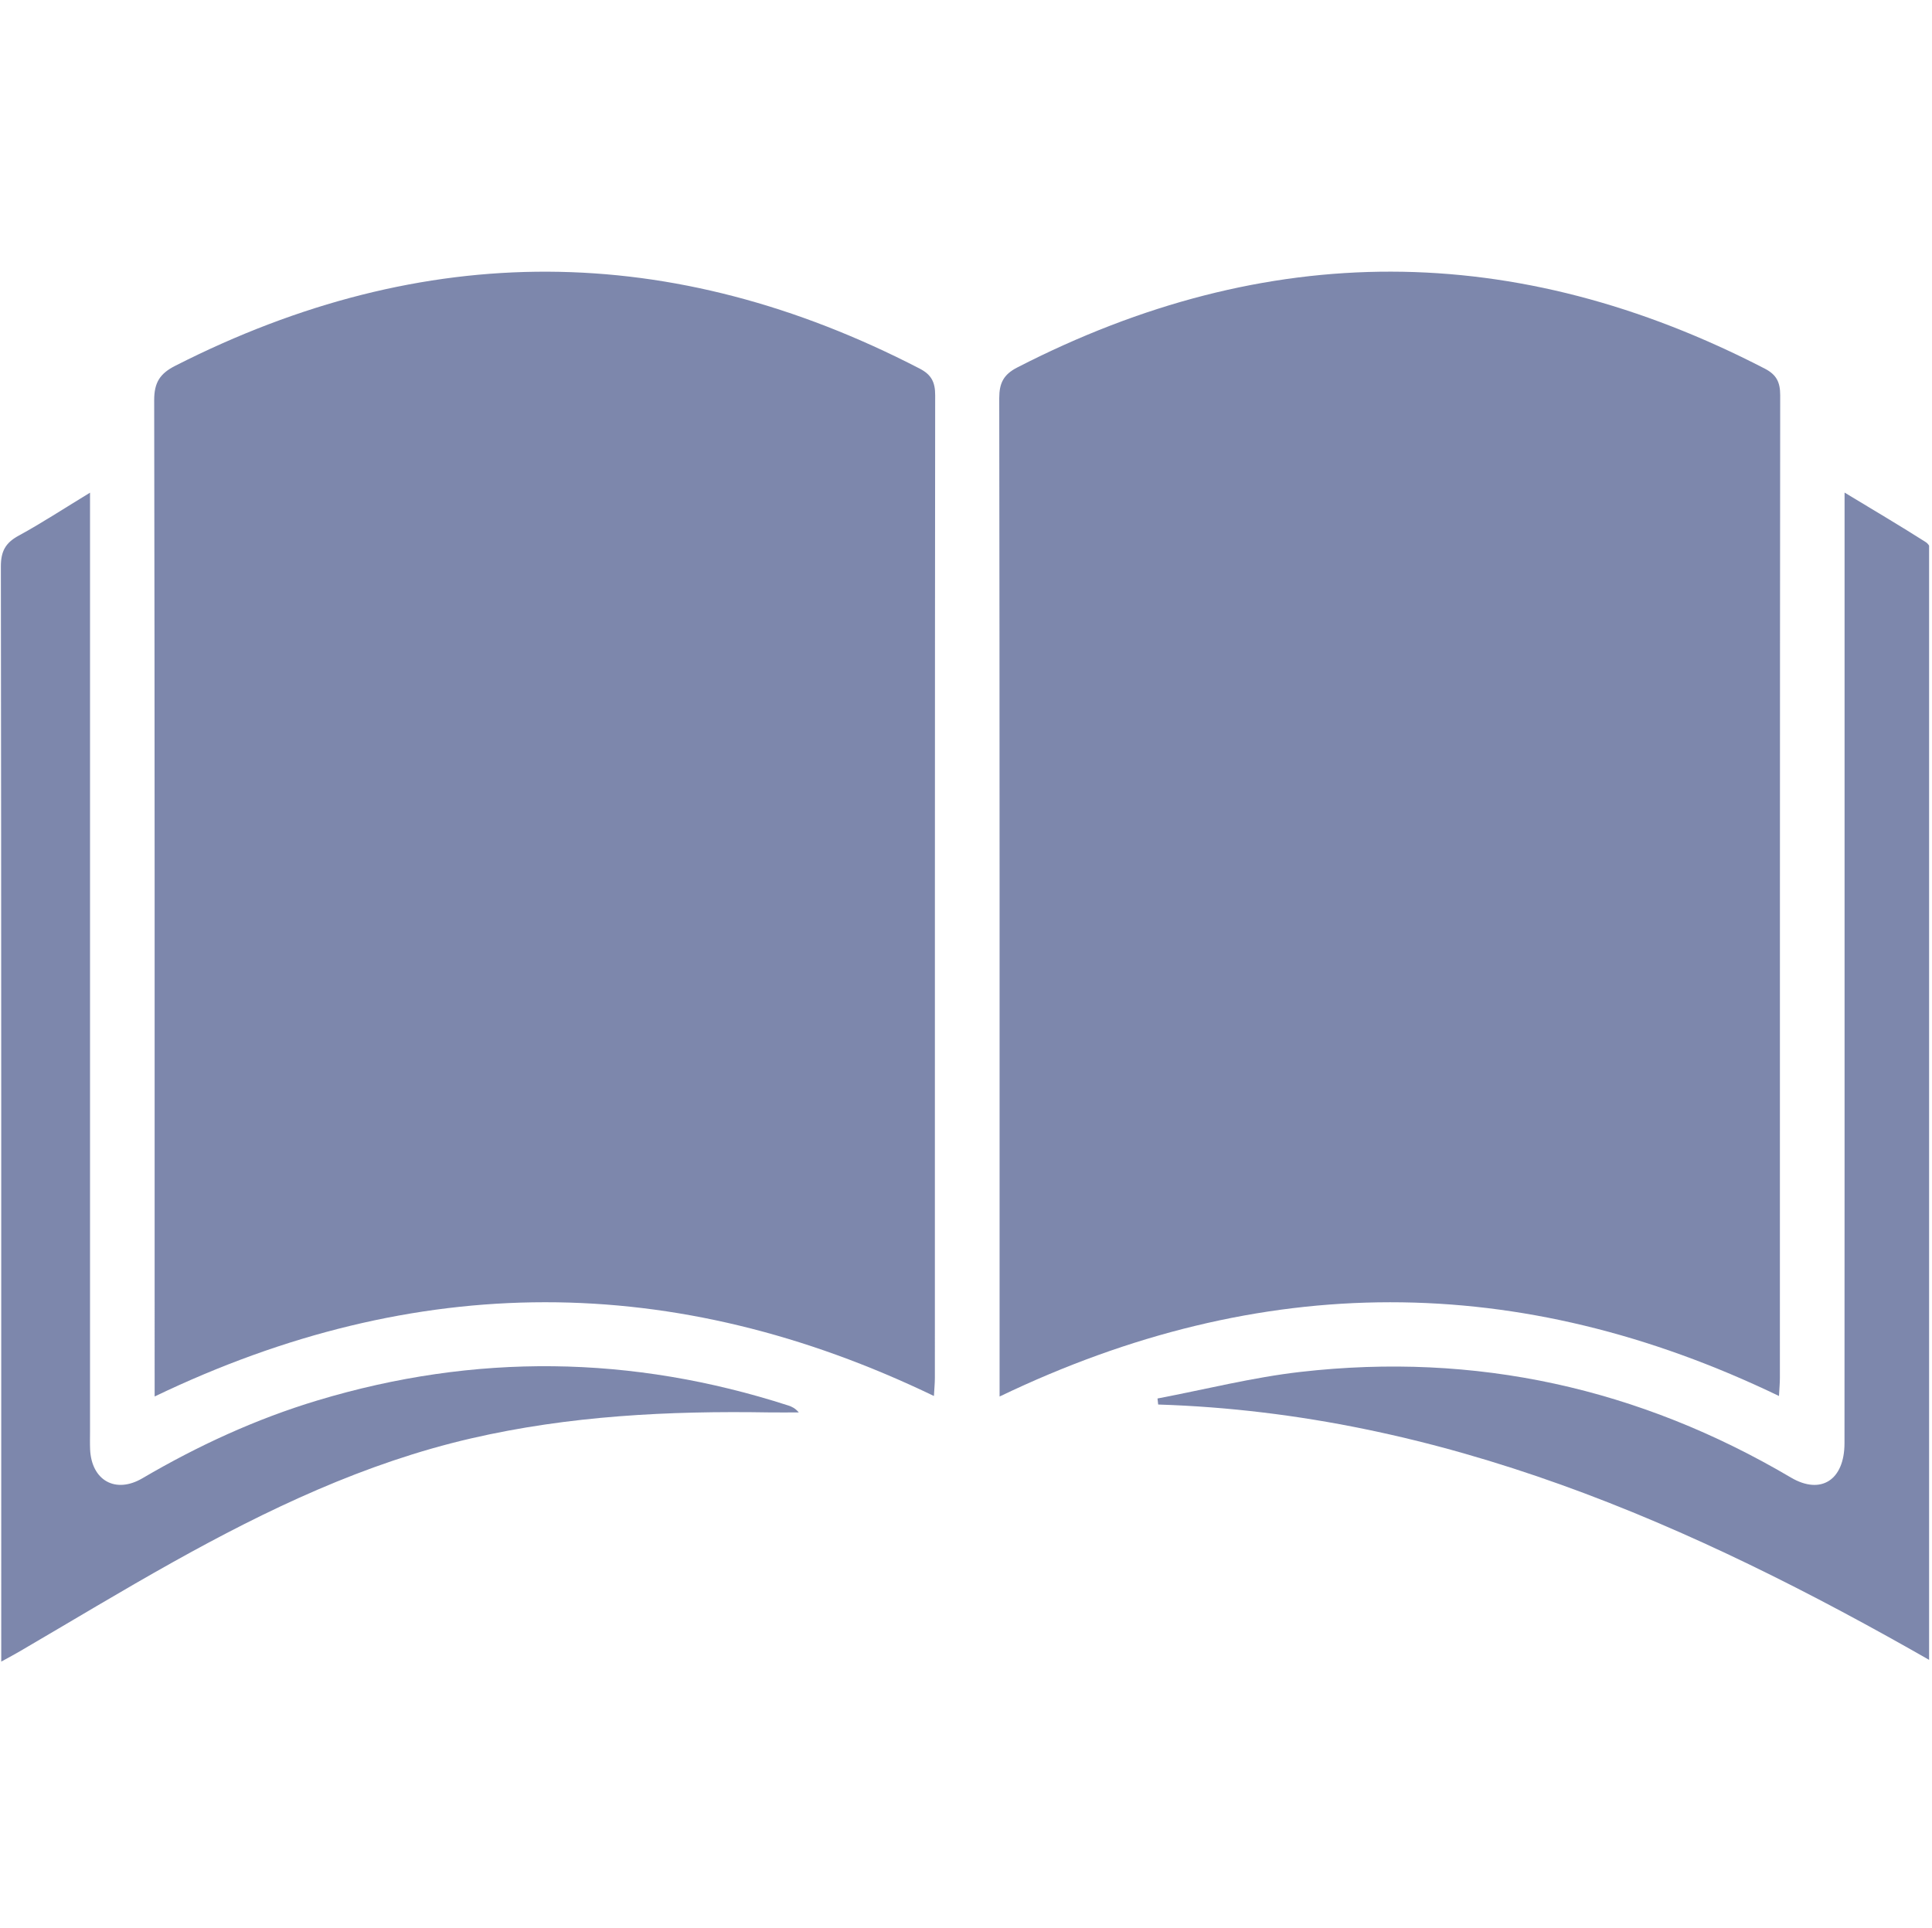 <svg width="512" height="511" viewBox="0 0 512 511" fill="none" xmlns="http://www.w3.org/2000/svg">
<g clip-path="url(#clip0_804_96)">
<path d="M40.98 370.11V363.94C40.98 277.97 41.02 192.01 40.86 106.04C40.86 101.32 42.43 98.98 46.47 96.93C112.4 63.41 178.12 63.73 243.76 97.71C246.84 99.31 247.84 101.31 247.83 104.74C247.74 191.54 247.76 278.34 247.75 365.14C247.75 366.6 247.6 368.07 247.5 369.98C178.73 336.83 110.26 336.82 40.98 370.11V370.11Z" fill="#7D87AC"/>
<path d="M471.45 369.98C402.69 336.84 334.22 336.82 264.9 370.12C264.9 367.87 264.9 366.15 264.9 364.44C264.9 278.14 264.93 191.84 264.81 105.54C264.81 101.55 265.94 99.27 269.55 97.41C335.68 63.4 401.69 63.55 467.71 97.71C470.8 99.31 471.77 101.31 471.77 104.73C471.68 191.53 471.7 278.33 471.69 365.13C471.69 366.59 471.55 368.06 471.45 369.97V369.98Z" fill="#7D87AC"/>
<path d="M488.82 130.54C496.79 135.36 503.66 139.42 510.38 143.7C511.39 144.34 511.95 145.99 512.28 147.28C512.6 148.53 512.35 149.93 512.35 151.26C512.35 245.4 512.35 339.55 512.35 433.69V440.55C448.16 403.77 381.96 374.62 306.93 372.24L306.75 370.64C319.4 368.24 331.95 365.04 344.7 363.59C391.06 358.3 434.39 367.87 474.61 391.59C482.56 396.28 488.8 392.25 488.81 382.51C488.84 329.86 488.83 277.2 488.83 224.55C488.83 195.56 488.83 166.56 488.83 137.57V130.54H488.82Z" fill="#7D87AC"/>
<path d="M0.33 440.36V434.48C0.33 339.69 0.36 244.91 0.23 150.12C0.23 146.08 1.47 143.86 4.94 141.97C11.05 138.64 16.89 134.81 23.86 130.57C23.86 133.6 23.86 135.67 23.86 137.75C23.86 218.21 23.86 298.67 23.86 379.13C23.86 380.8 23.81 382.46 23.88 384.13C24.25 392.35 30.6 395.97 37.73 391.79C52.43 383.17 67.79 376.08 84.12 371.16C125.86 358.58 167.46 359.12 208.91 372.5C209.85 372.8 210.74 373.23 211.69 374.33C209.05 374.33 206.42 374.37 203.78 374.33C177.24 373.89 150.87 375.21 124.88 381.21C96.7 387.71 70.93 400 45.88 413.98C32.23 421.6 18.84 429.71 5.33 437.6C3.93 438.42 2.5 439.18 0.32 440.38L0.33 440.36Z" fill="#7D87AC"/>
</g>
<defs>
<clipPath id="clip0_804_96">
<rect width="511" height="511" fill="white" transform="translate(0.23)"/>
</clipPath>
</defs>
</svg>
